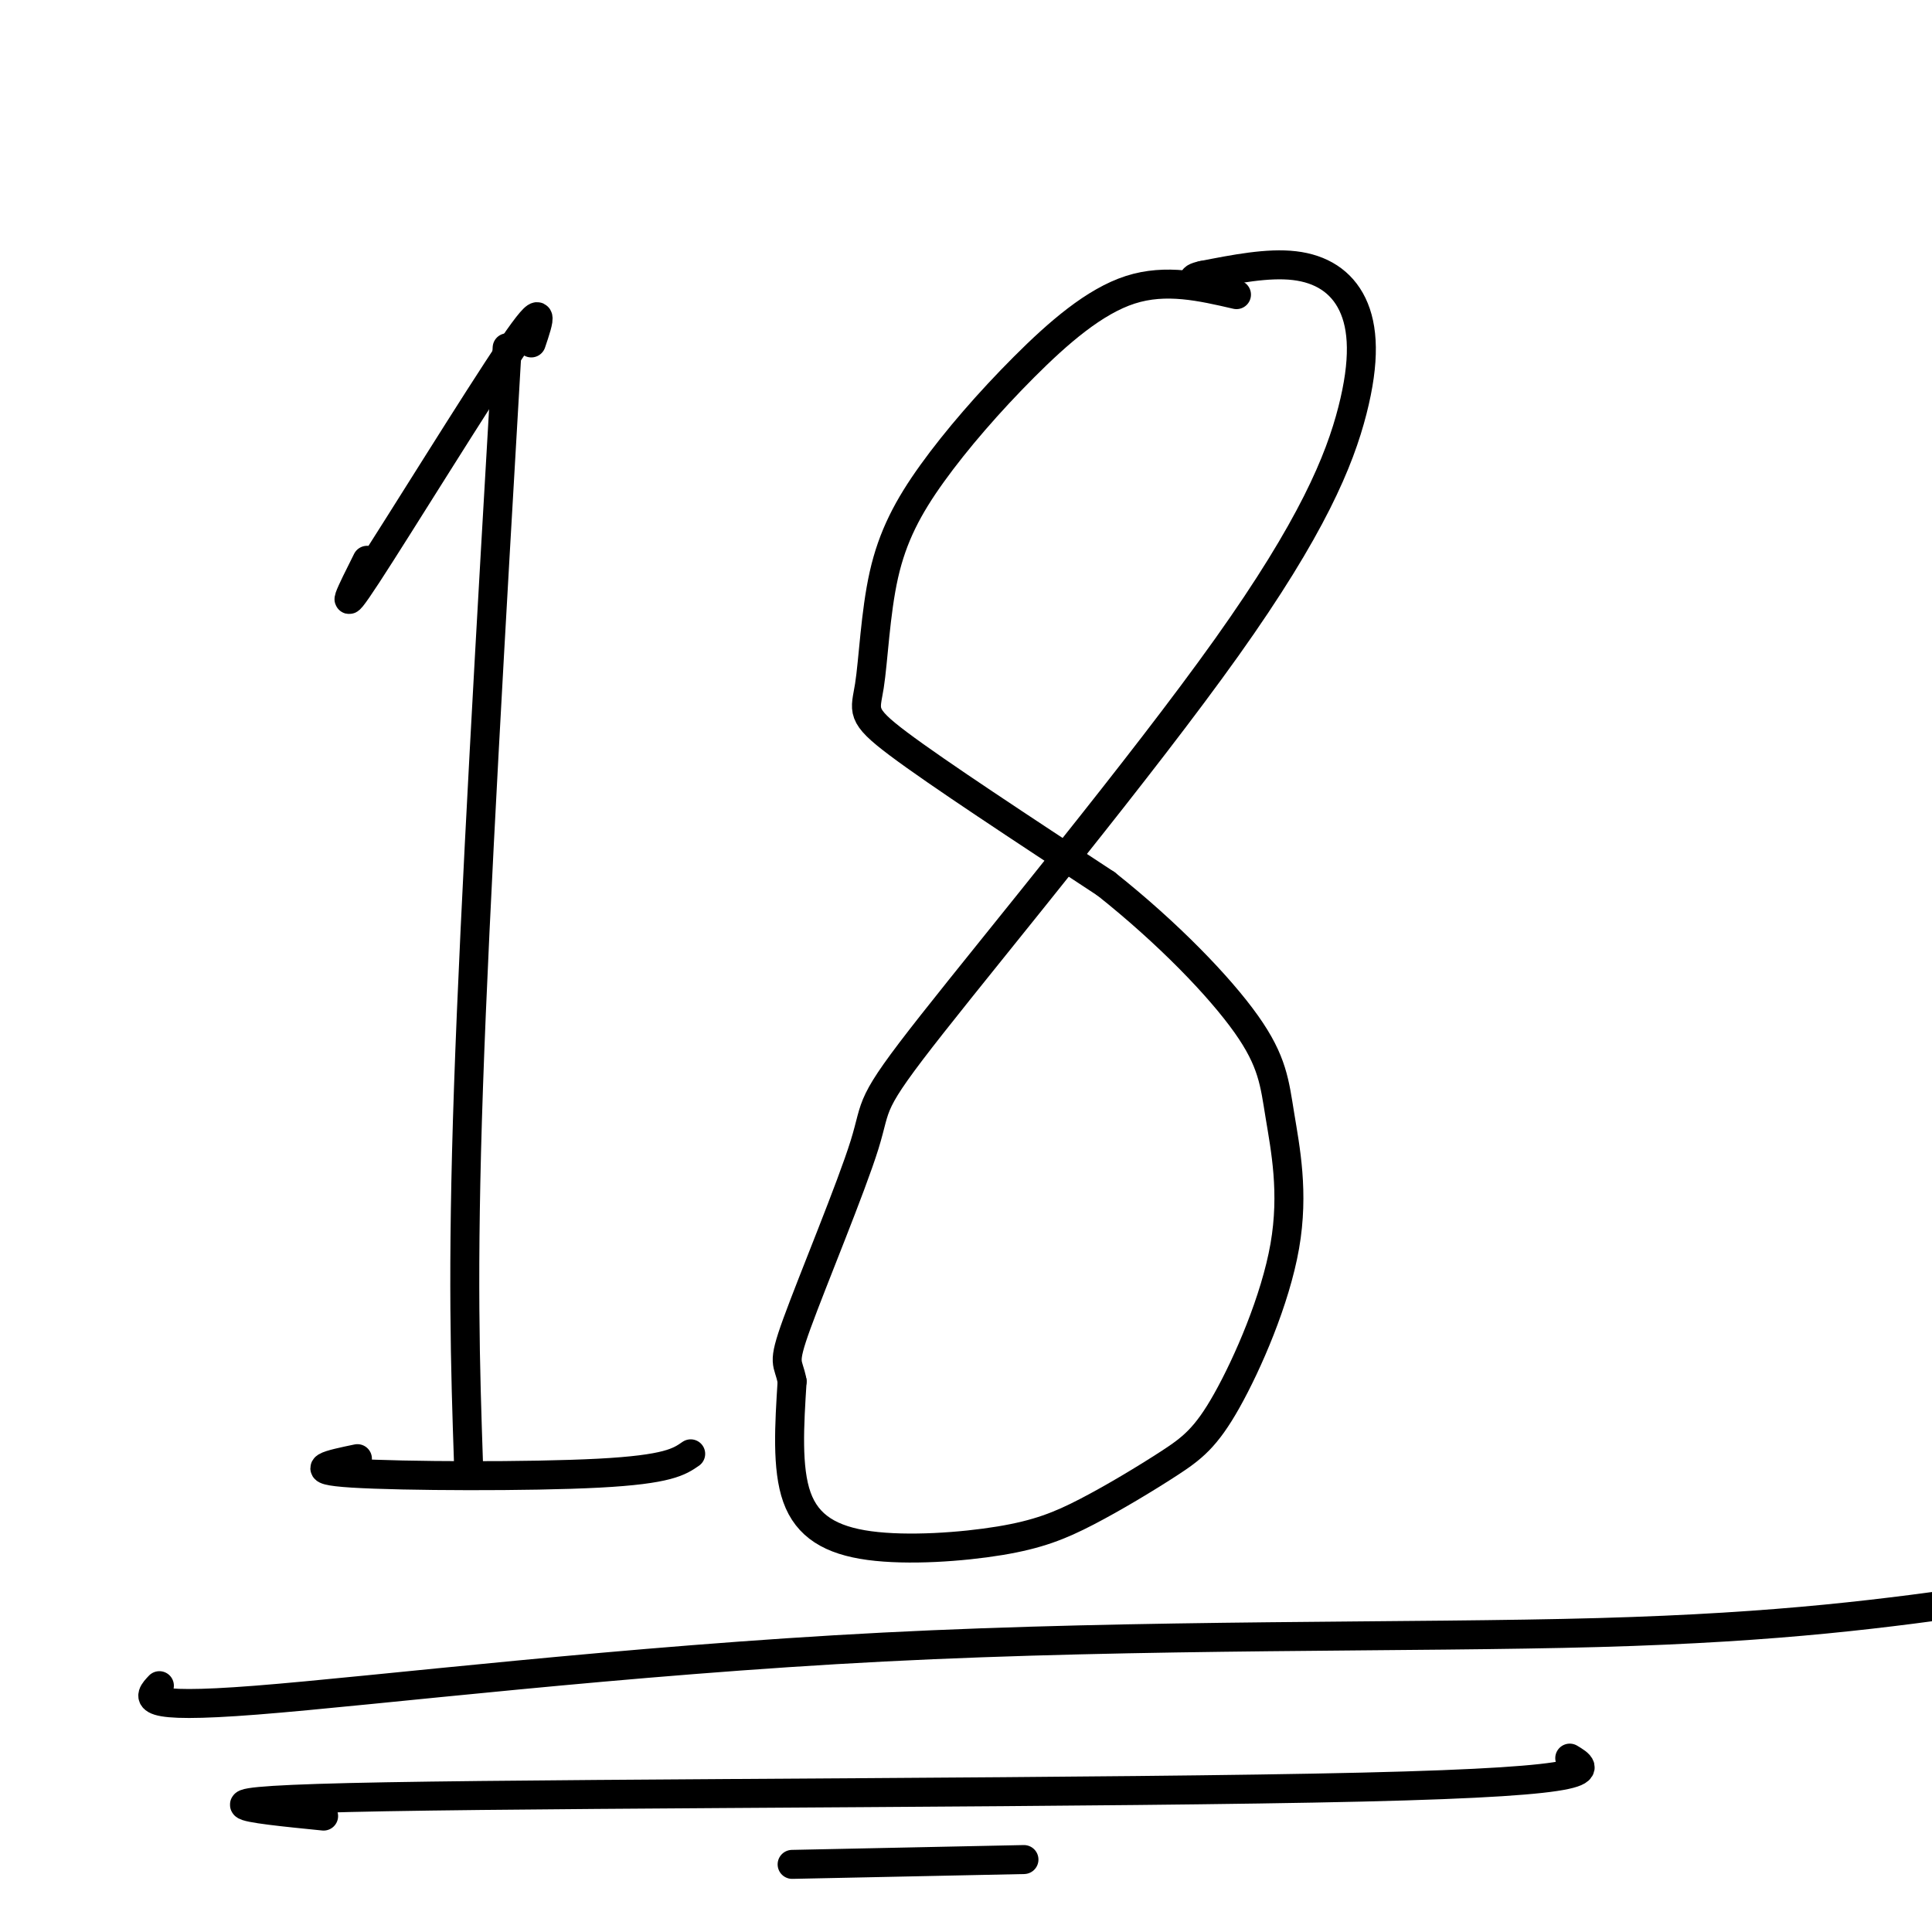 <svg viewBox='0 0 400 400' version='1.1' xmlns='http://www.w3.org/2000/svg' xmlns:xlink='http://www.w3.org/1999/xlink'><g fill='none' stroke='#000000' stroke-width='6' stroke-linecap='round' stroke-linejoin='round'><path d='M105,72c-3.333,57.250 -6.667,114.500 -8,153c-1.333,38.500 -0.667,58.250 0,78'/><path d='M110,71c1.644,-4.867 3.289,-9.733 -4,1c-7.289,10.733 -23.511,37.067 -30,47c-6.489,9.933 -3.244,3.467 0,-3'/><path d='M74,302c-5.667,1.178 -11.333,2.356 -1,3c10.333,0.644 36.667,0.756 51,0c14.333,-0.756 16.667,-2.378 19,-4'/><path d='M256,61c-7.307,-1.691 -14.614,-3.383 -22,-1c-7.386,2.383 -14.850,8.839 -22,16c-7.150,7.161 -13.985,15.027 -19,22c-5.015,6.973 -8.210,13.055 -10,21c-1.790,7.945 -2.174,17.754 -3,23c-0.826,5.246 -2.093,5.927 6,12c8.093,6.073 25.547,17.536 43,29'/><path d='M229,183c12.855,10.214 23.491,21.248 29,29c5.509,7.752 5.890,12.221 7,19c1.110,6.779 2.947,15.868 1,27c-1.947,11.132 -7.680,24.309 -12,32c-4.320,7.691 -7.229,9.898 -12,13c-4.771,3.102 -11.406,7.099 -17,10c-5.594,2.901 -10.149,4.705 -18,6c-7.851,1.295 -18.998,2.079 -27,1c-8.002,-1.079 -12.858,-4.023 -15,-10c-2.142,-5.977 -1.571,-14.989 -1,-24'/><path d='M164,286c-0.786,-4.303 -2.252,-3.060 1,-12c3.252,-8.940 11.222,-28.062 14,-37c2.778,-8.938 0.364,-7.693 14,-25c13.636,-17.307 43.322,-53.165 61,-78c17.678,-24.835 23.347,-38.646 26,-49c2.653,-10.354 2.291,-17.249 0,-22c-2.291,-4.751 -6.512,-7.357 -12,-8c-5.488,-0.643 -12.244,0.679 -19,2'/><path d='M249,57c-3.167,0.667 -1.583,1.333 0,2'/><path d='M33,349c-2.327,2.464 -4.655,4.929 20,3c24.655,-1.929 76.292,-8.250 130,-11c53.708,-2.750 109.488,-1.929 148,-3c38.512,-1.071 59.756,-4.036 81,-7'/><path d='M67,376c-16.000,-1.600 -32.000,-3.200 13,-4c45.000,-0.800 151.000,-0.800 202,-2c51.000,-1.200 47.000,-3.600 43,-6'/><path d='M164,386c0.000,0.000 48.000,-1.000 48,-1'/></g>
</svg>